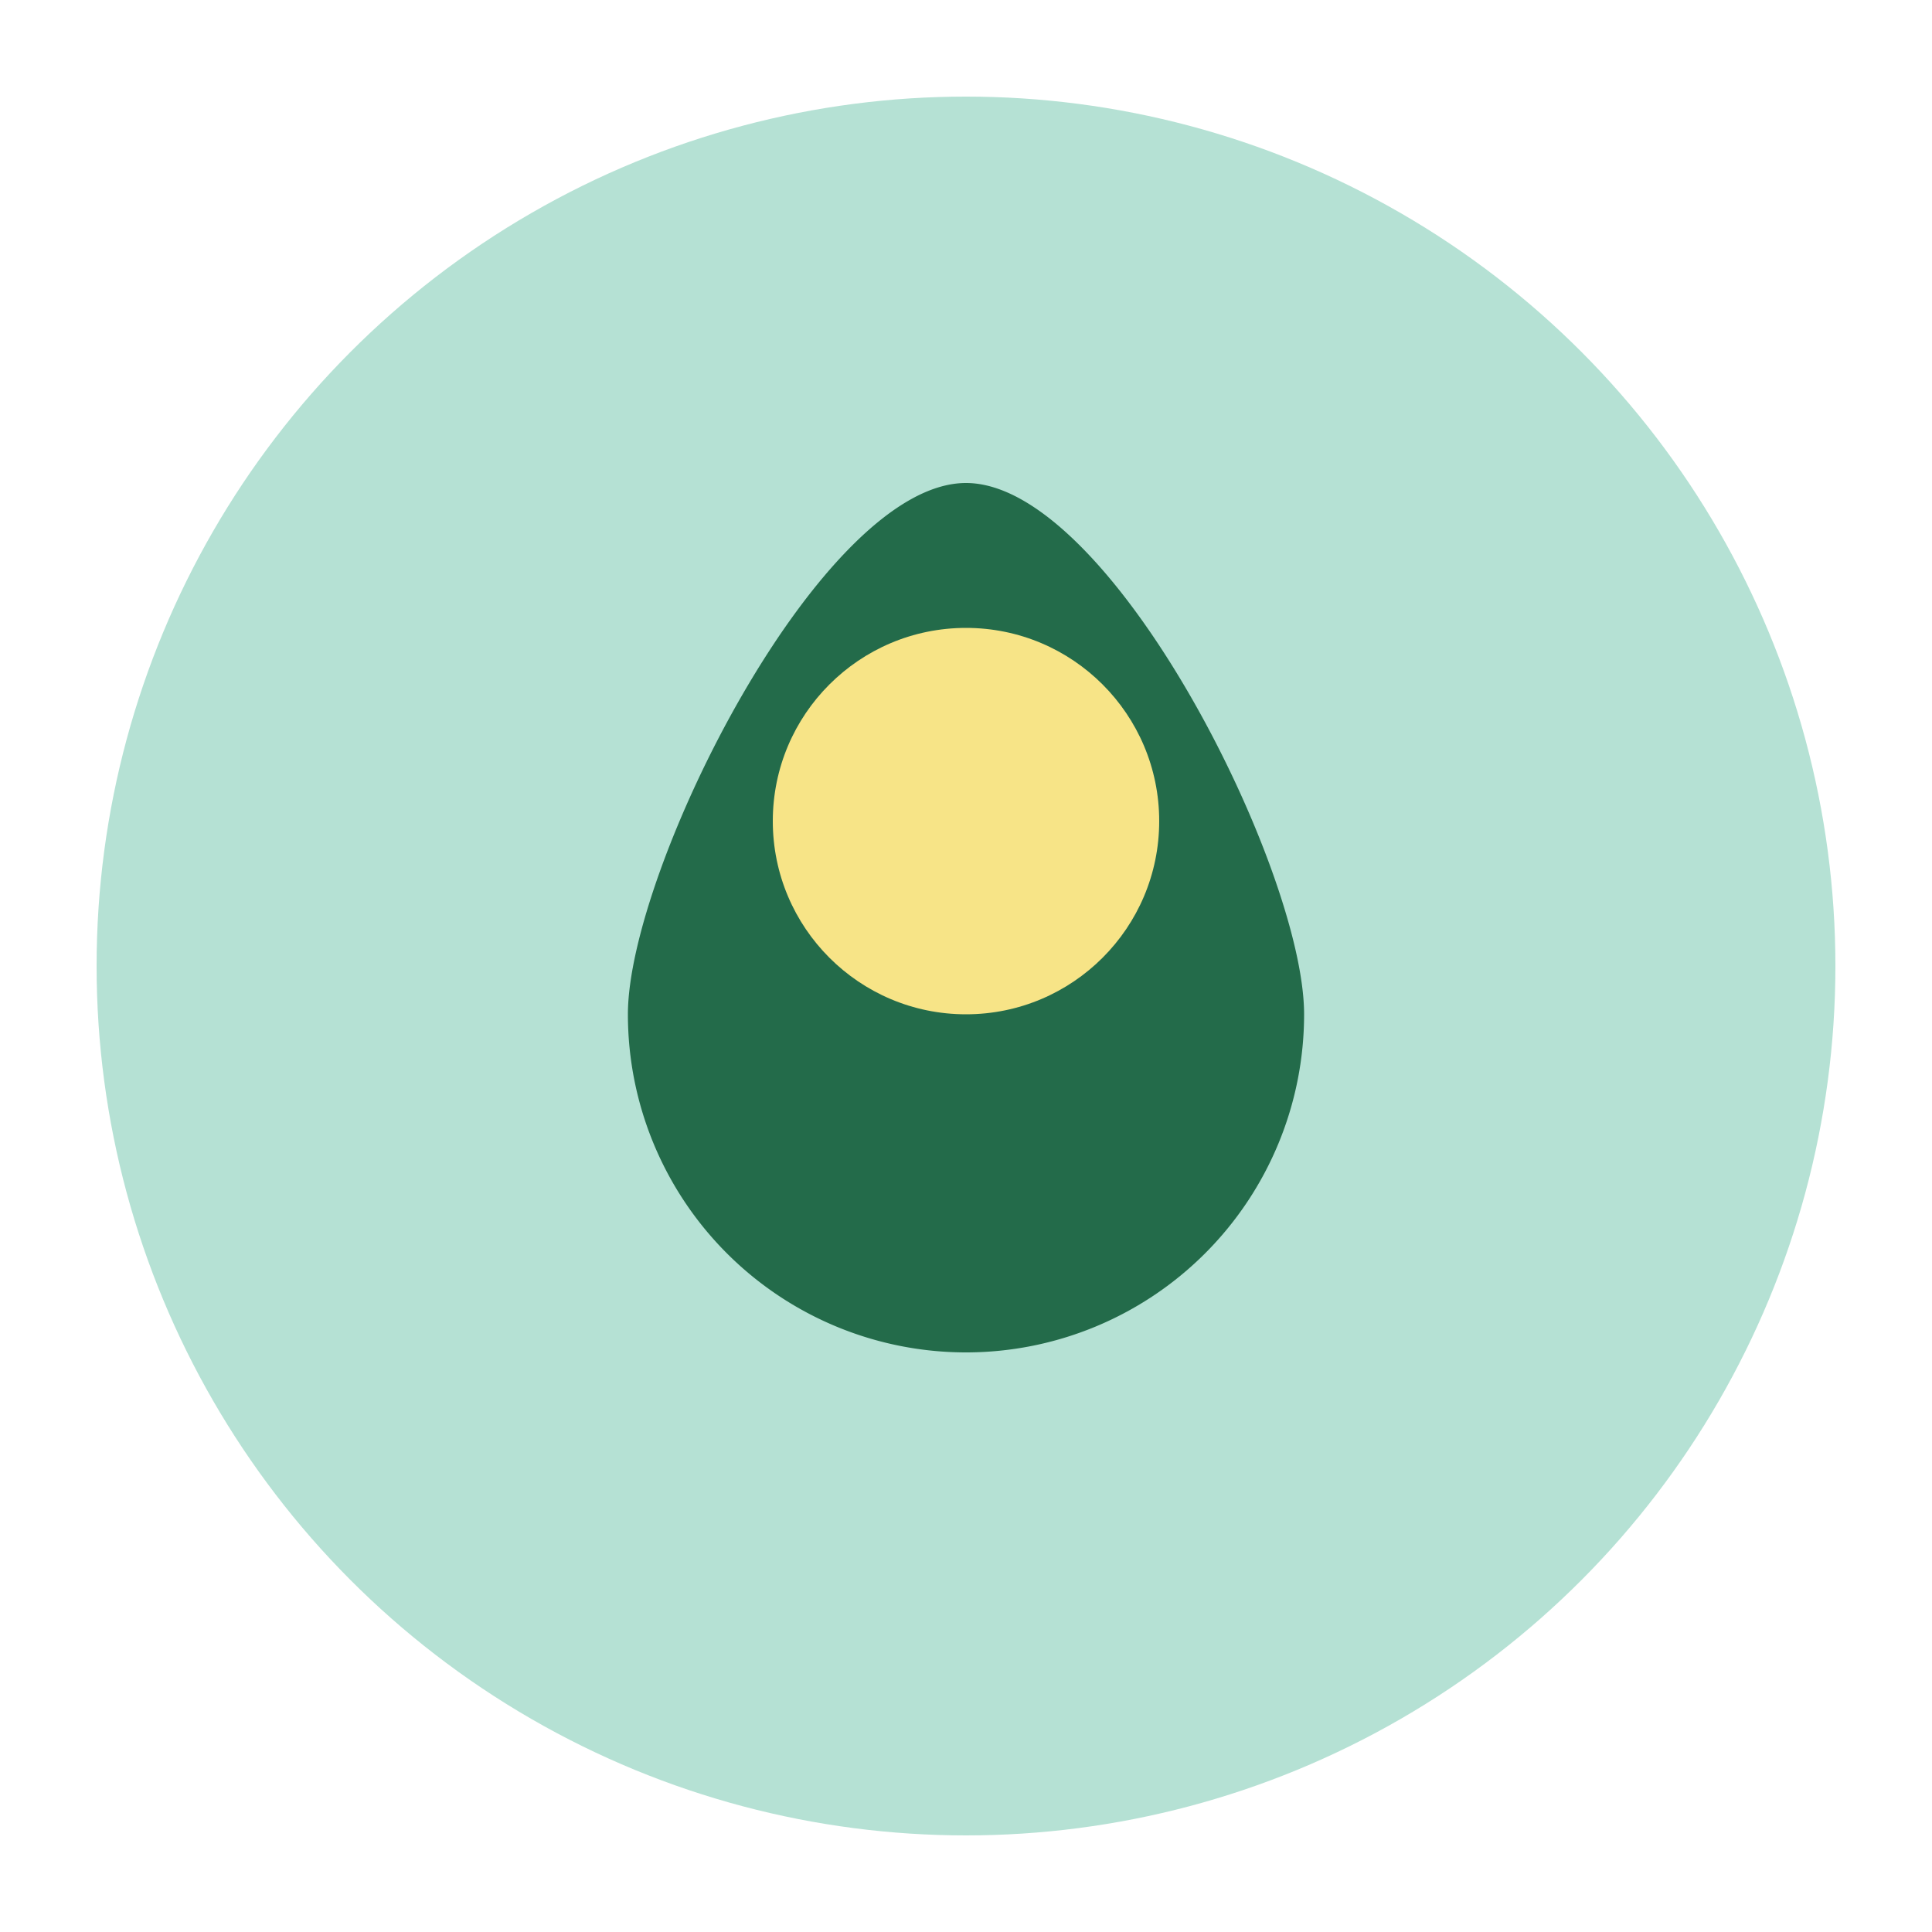 <?xml version="1.0" encoding="UTF-8"?>
<svg xmlns="http://www.w3.org/2000/svg" width="40" height="40" viewBox="0 0 40 40"><circle cx="20" cy="20" r="18" fill="#B5E1D4"/><path d="M20 10c3 0 7 8 7 11a7 7 0 1 1-14 0c0-3 4-11 7-11z" fill="#236B4A"/><circle cx="20" cy="17" r="4" fill="#F7E487"/></svg>